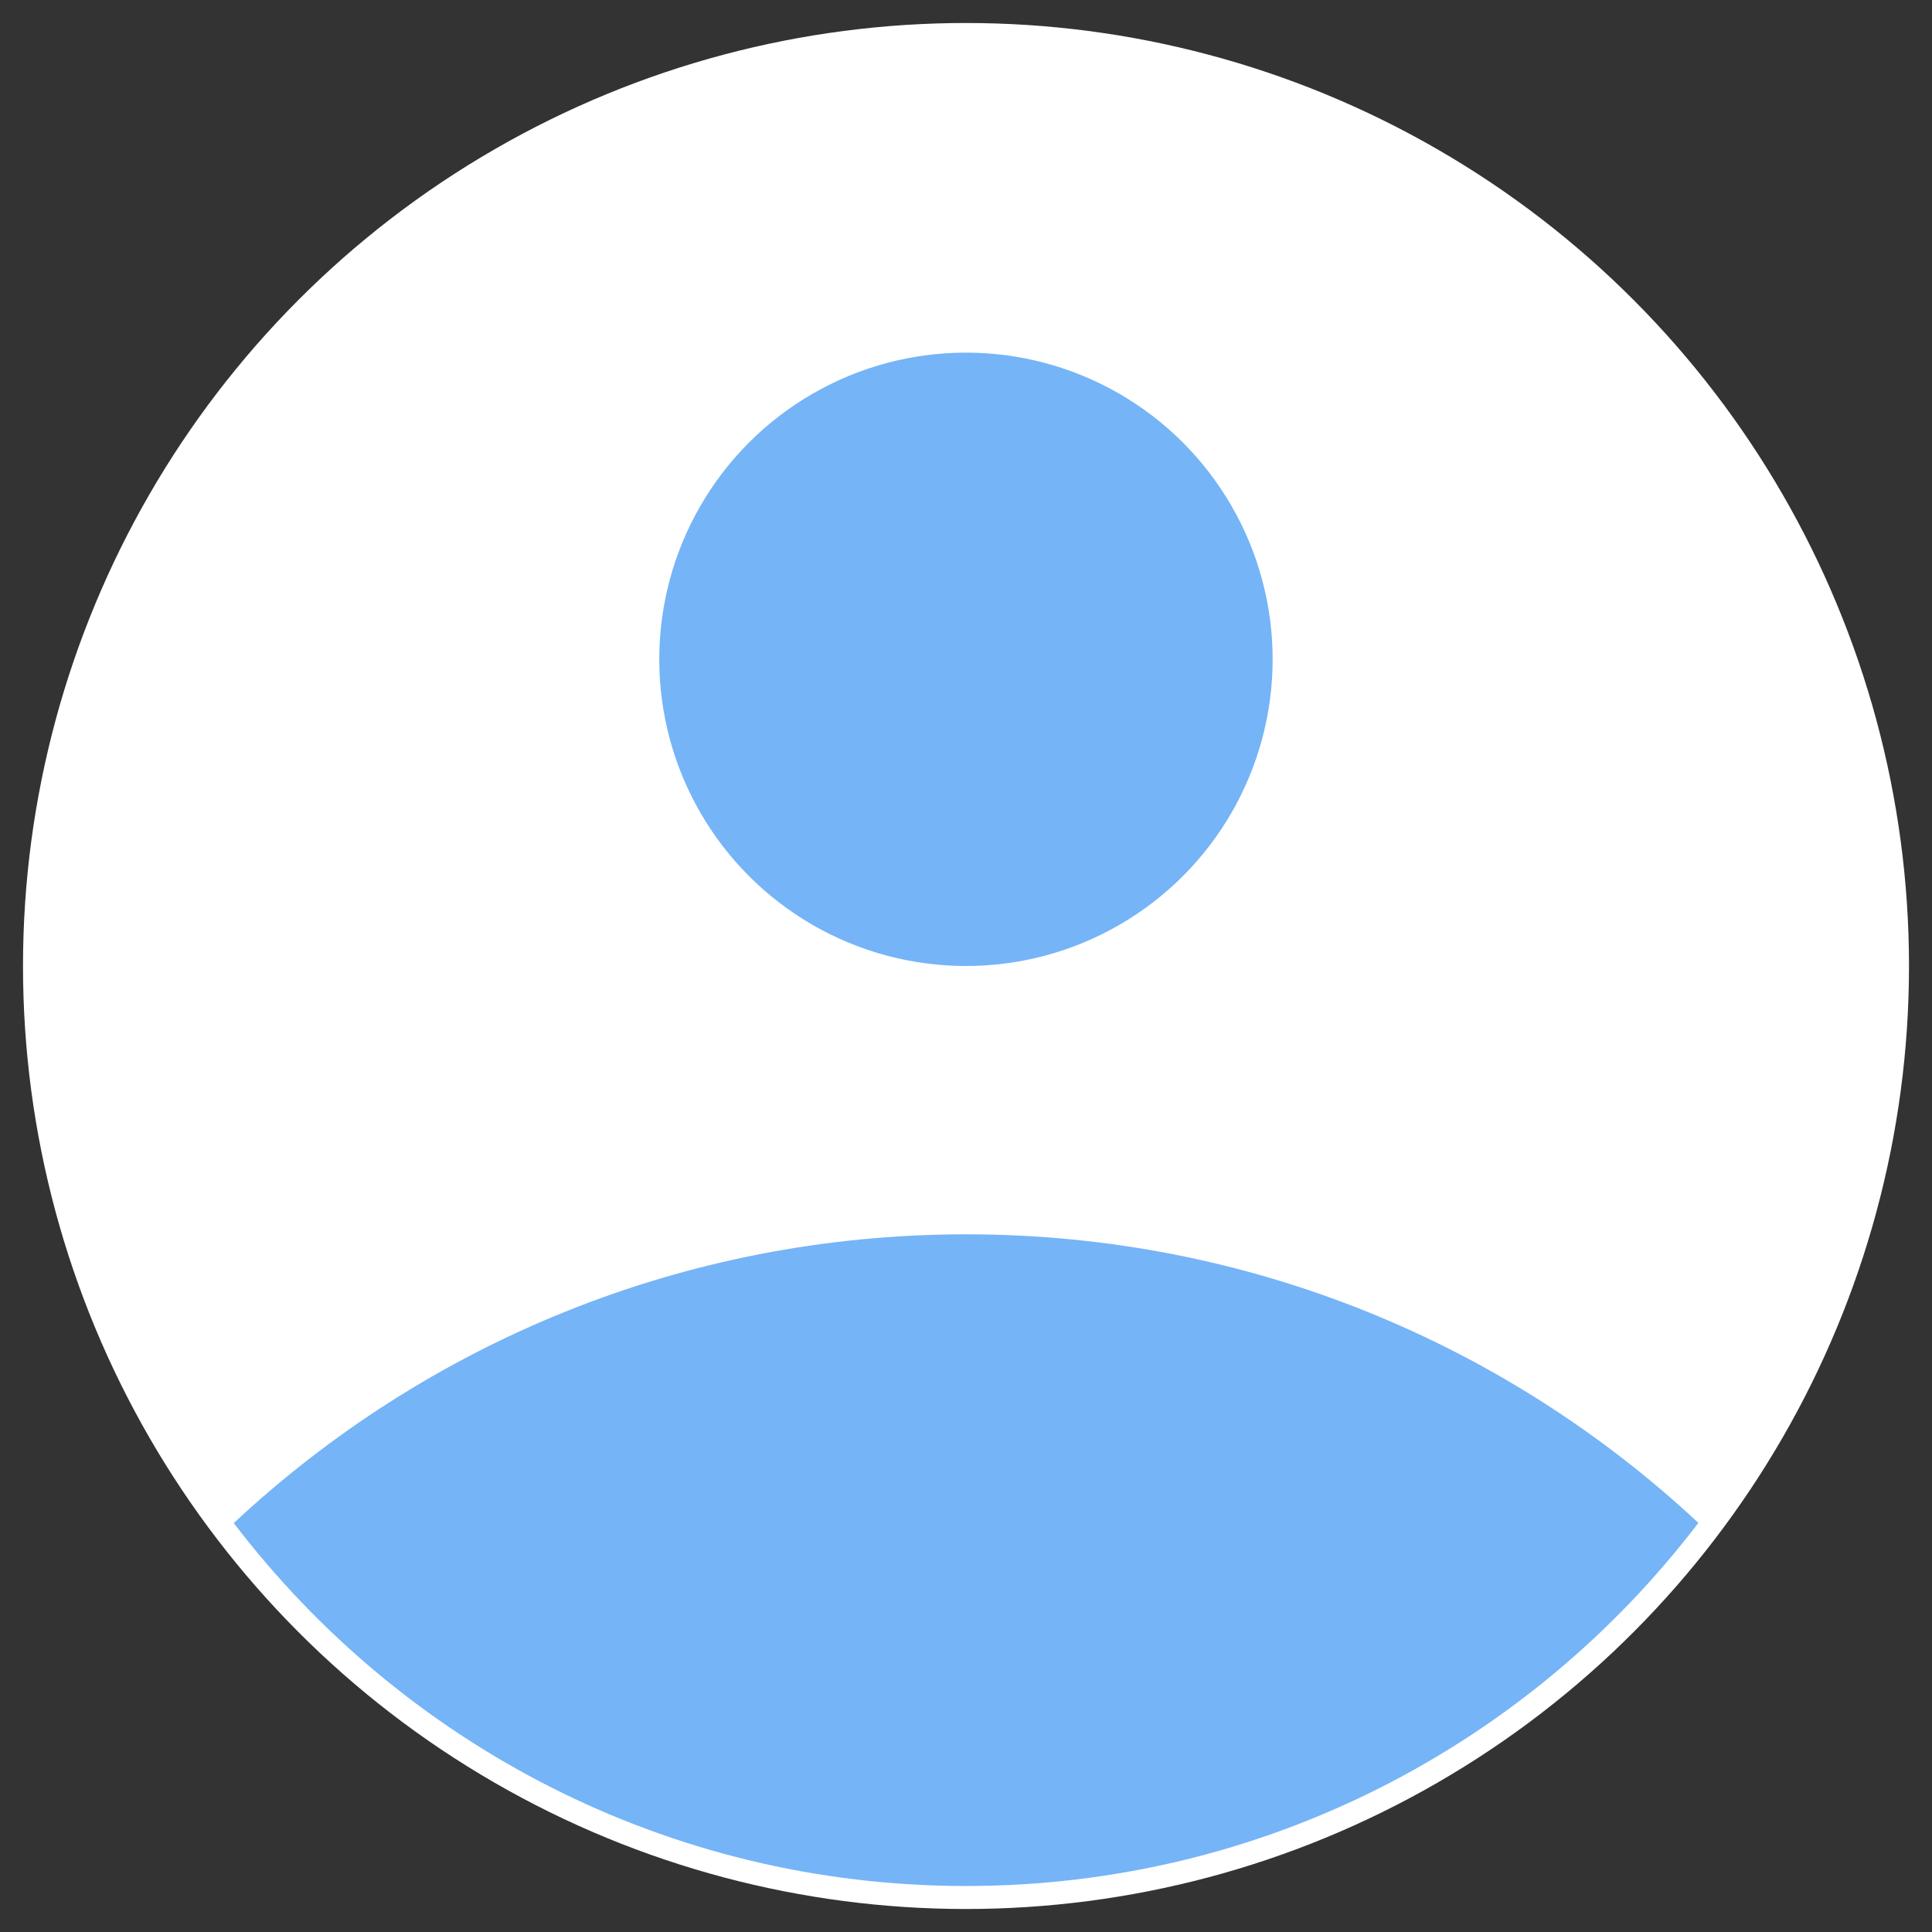<svg xmlns="http://www.w3.org/2000/svg" width="42" height="42" viewBox="0 0 42 42" fill="none"><rect x="0" y="0" width="42" height="42" fill="#333333" stroke="none"/><circle cx="21" cy="21" r="20.25" fill="white" stroke="white" stroke-width="0.5"></circle><circle cx="20.999" cy="14.333" r="6.667" fill="#75B4F7"></circle><path fill-rule="evenodd" clip-rule="evenodd" d="M5.082 33.11C9.251 29.216 14.849 26.833 21.004 26.833C27.156 26.833 32.753 29.215 36.921 33.106C33.268 37.903 27.496 41 21 41C14.507 41 8.736 37.905 5.082 33.11Z" fill="#75B4F7"></path></svg>